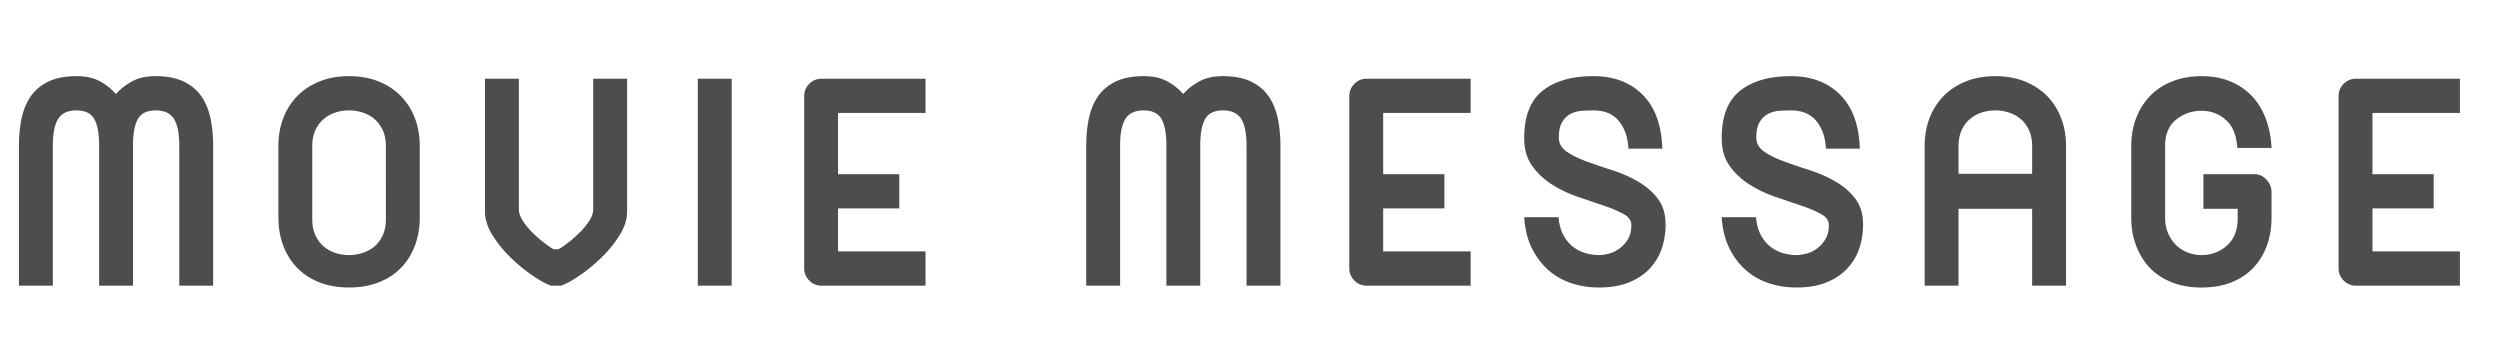 <svg id="_レイヤー_2" xmlns="http://www.w3.org/2000/svg" width="1028.759" height="149.794" viewBox="0 0 1028.759 149.794"><path d="M47.683 38.685c1.897-2.099 4.147-3.847 6.748-5.248 2.598-1.399 5.796-2.099 9.596-2.099 4.597 0 8.42.726 11.471 2.174 3.048 1.45 5.473 3.449 7.272 5.998 1.799 2.549 3.074 5.574 3.824 9.072.75 3.5 1.125 7.347 1.125 11.546v57.429H73.774V59.828c0-4.896-.726-8.521-2.174-10.871-1.45-2.348-3.974-3.524-7.572-3.524-3.5 0-5.923 1.176-7.272 3.524-1.35 2.35-2.024 5.974-2.024 10.871v57.729H40.787V59.828c0-4.896-.675-8.521-2.024-10.871-1.35-2.348-3.774-3.524-7.272-3.524-3.599 0-6.124 1.176-7.572 3.524-1.45 2.35-2.174 5.974-2.174 10.871v57.729H7.797V60.128c0-4.199.375-8.046 1.125-11.546.75-3.498 2.024-6.522 3.823-9.072 1.799-2.549 4.222-4.547 7.272-5.998 3.048-1.448 6.872-2.174 11.471-2.174 3.798 0 6.996.7 9.597 2.099 2.598 1.401 4.798 3.149 6.598 5.248zm125.053 50.832c0 4.198-.675 8.073-2.024 11.621-1.349 3.549-3.275 6.598-5.773 9.146-2.5 2.549-5.548 4.524-9.146 5.923-3.599 1.399-7.647 2.099-12.146 2.099s-8.547-.7-12.146-2.099c-3.599-1.398-6.649-3.374-9.146-5.923-2.5-2.549-4.423-5.597-5.773-9.146-1.35-3.547-2.024-7.422-2.024-11.621V60.128c0-4.199.675-8.046 2.024-11.546 1.35-3.498 3.273-6.522 5.773-9.072 2.498-2.549 5.548-4.547 9.146-5.998 3.599-1.448 7.647-2.174 12.146-2.174s8.547.726 12.146 2.174c3.599 1.45 6.647 3.449 9.146 5.998 2.498 2.549 4.424 5.574 5.773 9.072 1.35 3.5 2.024 7.347 2.024 11.546v29.389zm-13.945-29.389c0-2.498-.426-4.672-1.274-6.523-.851-1.849-1.975-3.374-3.374-4.573-1.401-1.2-3.024-2.099-4.873-2.699a18.13 18.13 0 00-5.623-.9c-2.001 0-3.898.3-5.698.9-1.799.6-3.4 1.499-4.798 2.699-1.401 1.2-2.526 2.725-3.374 4.573-.85 1.851-1.274 4.025-1.274 6.523v30.139c0 2.5.424 4.674 1.274 6.522.848 1.851 1.973 3.374 3.374 4.574 1.398 1.199 2.999 2.099 4.798 2.699s3.697.9 5.698.9c1.898 0 3.772-.3 5.623-.9 1.849-.6 3.472-1.5 4.873-2.699 1.399-1.2 2.523-2.723 3.374-4.574.848-1.848 1.274-4.022 1.274-6.522V60.128zm67.924 57.428c-2.2-.799-4.85-2.272-7.947-4.423-3.1-2.148-6.073-4.623-8.922-7.422-2.849-2.797-5.274-5.822-7.272-9.072-2-3.247-2.999-6.422-2.999-9.521v-54.73h13.945v53.681c0 1.5.524 3.074 1.574 4.723s2.324 3.224 3.824 4.723 3.048 2.875 4.648 4.124c1.598 1.251 2.999 2.226 4.198 2.924h2.099c1.2-.698 2.598-1.673 4.199-2.924 1.598-1.249 3.148-2.624 4.648-4.124s2.774-3.074 3.824-4.723 1.574-3.224 1.574-4.723V32.388h13.945v54.73c0 3.1-1 6.274-2.999 9.521-2.001 3.25-4.423 6.274-7.272 9.072-2.849 2.8-5.824 5.274-8.922 7.422-3.1 2.151-5.749 3.625-7.947 4.423h-4.199zm60.426-85.169h13.945v85.169h-13.945V32.387zm50.98 85.169c-2.001 0-3.699-.698-5.098-2.099-1.401-1.399-2.099-3.097-2.099-5.098V39.585c0-1.999.698-3.697 2.099-5.098s3.097-2.1 5.098-2.1h42.734v14.095h-35.987v25.19h25.191v14.095h-25.191v17.694h35.987v14.095h-42.734zm148.744-78.871c1.897-2.099 4.147-3.847 6.748-5.248 2.598-1.399 5.796-2.099 9.596-2.099 4.597 0 8.42.726 11.471 2.174 3.047 1.45 5.473 3.449 7.272 5.998 1.801 2.549 3.074 5.574 3.824 9.072.75 3.5 1.125 7.347 1.125 11.546v57.429h-13.945V59.828c0-4.896-.726-8.521-2.174-10.871-1.45-2.348-3.974-3.524-7.572-3.524-3.5 0-5.923 1.176-7.272 3.524-1.35 2.35-2.024 5.974-2.024 10.871v57.729h-13.945V59.828c0-4.896-.675-8.521-2.024-10.871-1.35-2.348-3.774-3.524-7.272-3.524-3.599 0-6.124 1.176-7.572 3.524-1.45 2.35-2.174 5.974-2.174 10.871v57.729h-13.945V60.128c0-4.199.375-8.046 1.125-11.546.75-3.498 2.024-6.522 3.823-9.072 1.799-2.549 4.222-4.547 7.272-5.998 3.048-1.448 6.872-2.174 11.471-2.174 3.798 0 6.996.7 9.597 2.099 2.598 1.401 4.798 3.149 6.598 5.248zm75.571 78.871c-2.001 0-3.699-.698-5.098-2.099-1.401-1.399-2.1-3.097-2.1-5.098V39.585c0-1.999.698-3.697 2.1-5.098 1.398-1.399 3.097-2.1 5.098-2.1h42.734v14.095h-35.986v25.19h25.19v14.095h-25.19v17.694h35.986v14.095h-42.734zm107.661-56.379c-.202-4.597-1.5-8.371-3.899-11.321-2.398-2.947-5.899-4.423-10.496-4.423-1.4 0-2.924.052-4.573.15-1.649.101-3.2.501-4.648 1.2-1.45.7-2.649 1.825-3.599 3.374-.951 1.551-1.424 3.725-1.424 6.523 0 2.3 1.073 4.198 3.224 5.698 2.148 1.5 4.873 2.849 8.172 4.048 3.299 1.2 6.822 2.399 10.571 3.599a54.351 54.351 0 0110.571 4.648c3.299 1.9 6.021 4.25 8.172 7.047 2.148 2.8 3.224 6.349 3.224 10.646 0 3.5-.524 6.799-1.574 9.896a22.46 22.46 0 01-4.948 8.247c-2.249 2.399-5.099 4.299-8.547 5.698-3.449 1.399-7.572 2.099-12.37 2.099-4 0-7.798-.6-11.396-1.799-3.599-1.199-6.773-3.022-9.521-5.473-2.75-2.448-4.999-5.473-6.747-9.072-1.75-3.599-2.774-7.797-3.074-12.595h14.095c.3 2.999.998 5.499 2.1 7.497 1.099 2.001 2.448 3.599 4.049 4.798 1.598 1.199 3.321 2.05 5.173 2.549 1.849.501 3.622.75 5.323.75 1.199 0 2.572-.199 4.123-.6 1.549-.398 2.999-1.099 4.349-2.099 1.35-.998 2.497-2.272 3.448-3.824.949-1.548 1.425-3.523 1.425-5.923 0-1.799-1.102-3.299-3.299-4.498-2.2-1.2-4.925-2.348-8.172-3.449-3.25-1.099-6.773-2.298-10.571-3.599-3.8-1.298-7.324-2.973-10.571-5.023-3.249-2.047-5.975-4.597-8.172-7.647-2.2-3.048-3.299-6.872-3.299-11.471 0-8.997 2.523-15.494 7.572-19.493 5.047-3.997 12.02-5.998 20.917-5.998 8.397 0 15.145 2.549 20.243 7.647 5.098 5.098 7.797 12.497 8.097 22.192h-13.944zm81.268 0c-.202-4.597-1.5-8.371-3.899-11.321-2.398-2.947-5.899-4.423-10.496-4.423-1.4 0-2.924.052-4.573.15-1.649.101-3.2.501-4.648 1.2-1.45.7-2.649 1.825-3.599 3.374-.951 1.551-1.424 3.725-1.424 6.523 0 2.3 1.073 4.198 3.224 5.698 2.148 1.5 4.873 2.849 8.172 4.048 3.299 1.2 6.822 2.399 10.571 3.599a54.351 54.351 0 0110.571 4.648c3.299 1.9 6.021 4.25 8.172 7.047 2.148 2.8 3.224 6.349 3.224 10.646 0 3.5-.524 6.799-1.574 9.896a22.46 22.46 0 01-4.948 8.247c-2.249 2.399-5.099 4.299-8.547 5.698-3.449 1.399-7.572 2.099-12.37 2.099-4 0-7.798-.6-11.396-1.799-3.599-1.199-6.773-3.022-9.521-5.473-2.75-2.448-4.999-5.473-6.747-9.072-1.75-3.599-2.774-7.797-3.074-12.595h14.095c.3 2.999.998 5.499 2.1 7.497 1.099 2.001 2.448 3.599 4.049 4.798 1.598 1.199 3.321 2.05 5.173 2.549 1.849.501 3.622.75 5.323.75 1.199 0 2.572-.199 4.123-.6 1.549-.398 2.999-1.099 4.349-2.099 1.35-.998 2.497-2.272 3.448-3.824.949-1.548 1.425-3.523 1.425-5.923 0-1.799-1.102-3.299-3.299-4.498-2.2-1.2-4.925-2.348-8.172-3.449-3.25-1.099-6.773-2.298-10.571-3.599-3.8-1.298-7.324-2.973-10.571-5.023-3.249-2.047-5.975-4.597-8.172-7.647-2.2-3.048-3.299-6.872-3.299-11.471 0-8.997 2.523-15.494 7.572-19.493 5.047-3.997 12.02-5.998 20.917-5.998 8.397 0 15.145 2.549 20.243 7.647 5.098 5.098 7.797 12.497 8.097 22.192h-13.944zm54.579 24.741v31.638h-13.945V60.127c0-4.199.675-8.046 2.024-11.546 1.35-3.498 3.273-6.522 5.773-9.072 2.497-2.549 5.548-4.547 9.146-5.998 3.599-1.448 7.646-2.174 12.146-2.174s8.547.726 12.146 2.174c3.599 1.45 6.646 3.449 9.146 5.998 2.497 2.549 4.423 5.574 5.772 9.072 1.35 3.5 2.024 7.347 2.024 11.546v57.429h-13.944V85.918h-30.289zm30.289-25.791c0-2.498-.427-4.672-1.274-6.523-.851-1.849-1.976-3.374-3.374-4.573-1.401-1.2-3.024-2.099-4.873-2.699a18.14 18.14 0 00-5.623-.9c-2.001 0-3.898.3-5.698.9a14.183 14.183 0 00-4.798 2.699c-1.401 1.2-2.526 2.725-3.374 4.573-.851 1.851-1.274 4.025-1.274 6.523v11.396h30.289V60.127zm54.728 29.54c0 2.399.424 4.55 1.274 6.448.849 1.9 1.949 3.5 3.299 4.798a14.066 14.066 0 004.724 2.999 15.546 15.546 0 005.697 1.05c3.997 0 7.472-1.298 10.422-3.899 2.947-2.598 4.423-6.347 4.423-11.246v-3.898h-14.095V71.674h20.992c1.898 0 3.548.75 4.948 2.25 1.399 1.499 2.1 3.2 2.1 5.098v10.496c0 4.198-.651 8.073-1.949 11.621-1.301 3.549-3.175 6.598-5.623 9.146-2.451 2.549-5.449 4.524-8.997 5.923-3.549 1.399-7.623 2.099-12.221 2.099-4.498 0-8.547-.7-12.146-2.099-3.599-1.398-6.623-3.374-9.071-5.923-2.45-2.549-4.349-5.597-5.698-9.146-1.349-3.547-2.023-7.422-2.023-11.621V60.129c0-4.199.675-8.046 2.023-11.546 1.35-3.498 3.248-6.522 5.698-9.072 2.448-2.549 5.473-4.547 9.071-5.998 3.599-1.448 7.647-2.174 12.146-2.174 4.398 0 8.346.726 11.846 2.174 3.498 1.45 6.472 3.474 8.922 6.073 2.448 2.601 4.349 5.724 5.698 9.372 1.35 3.65 2.123 7.624 2.324 11.92H920.65c-.3-5.197-1.875-9.046-4.724-11.546-2.849-2.498-6.174-3.749-9.972-3.749-3.898 0-7.373 1.2-10.421 3.599-3.05 2.399-4.573 6.049-4.573 10.946v29.539zm78.57 27.889c-2.001 0-3.699-.698-5.098-2.099-1.401-1.399-2.1-3.097-2.1-5.098V39.585c0-1.999.698-3.697 2.1-5.098 1.398-1.399 3.097-2.1 5.098-2.1h42.734v14.095h-35.986v25.19h25.19v14.095h-25.19v17.694h35.986v14.095h-42.734z" fill="#4d4d4d" id="_レイヤー_1-2"/></svg>